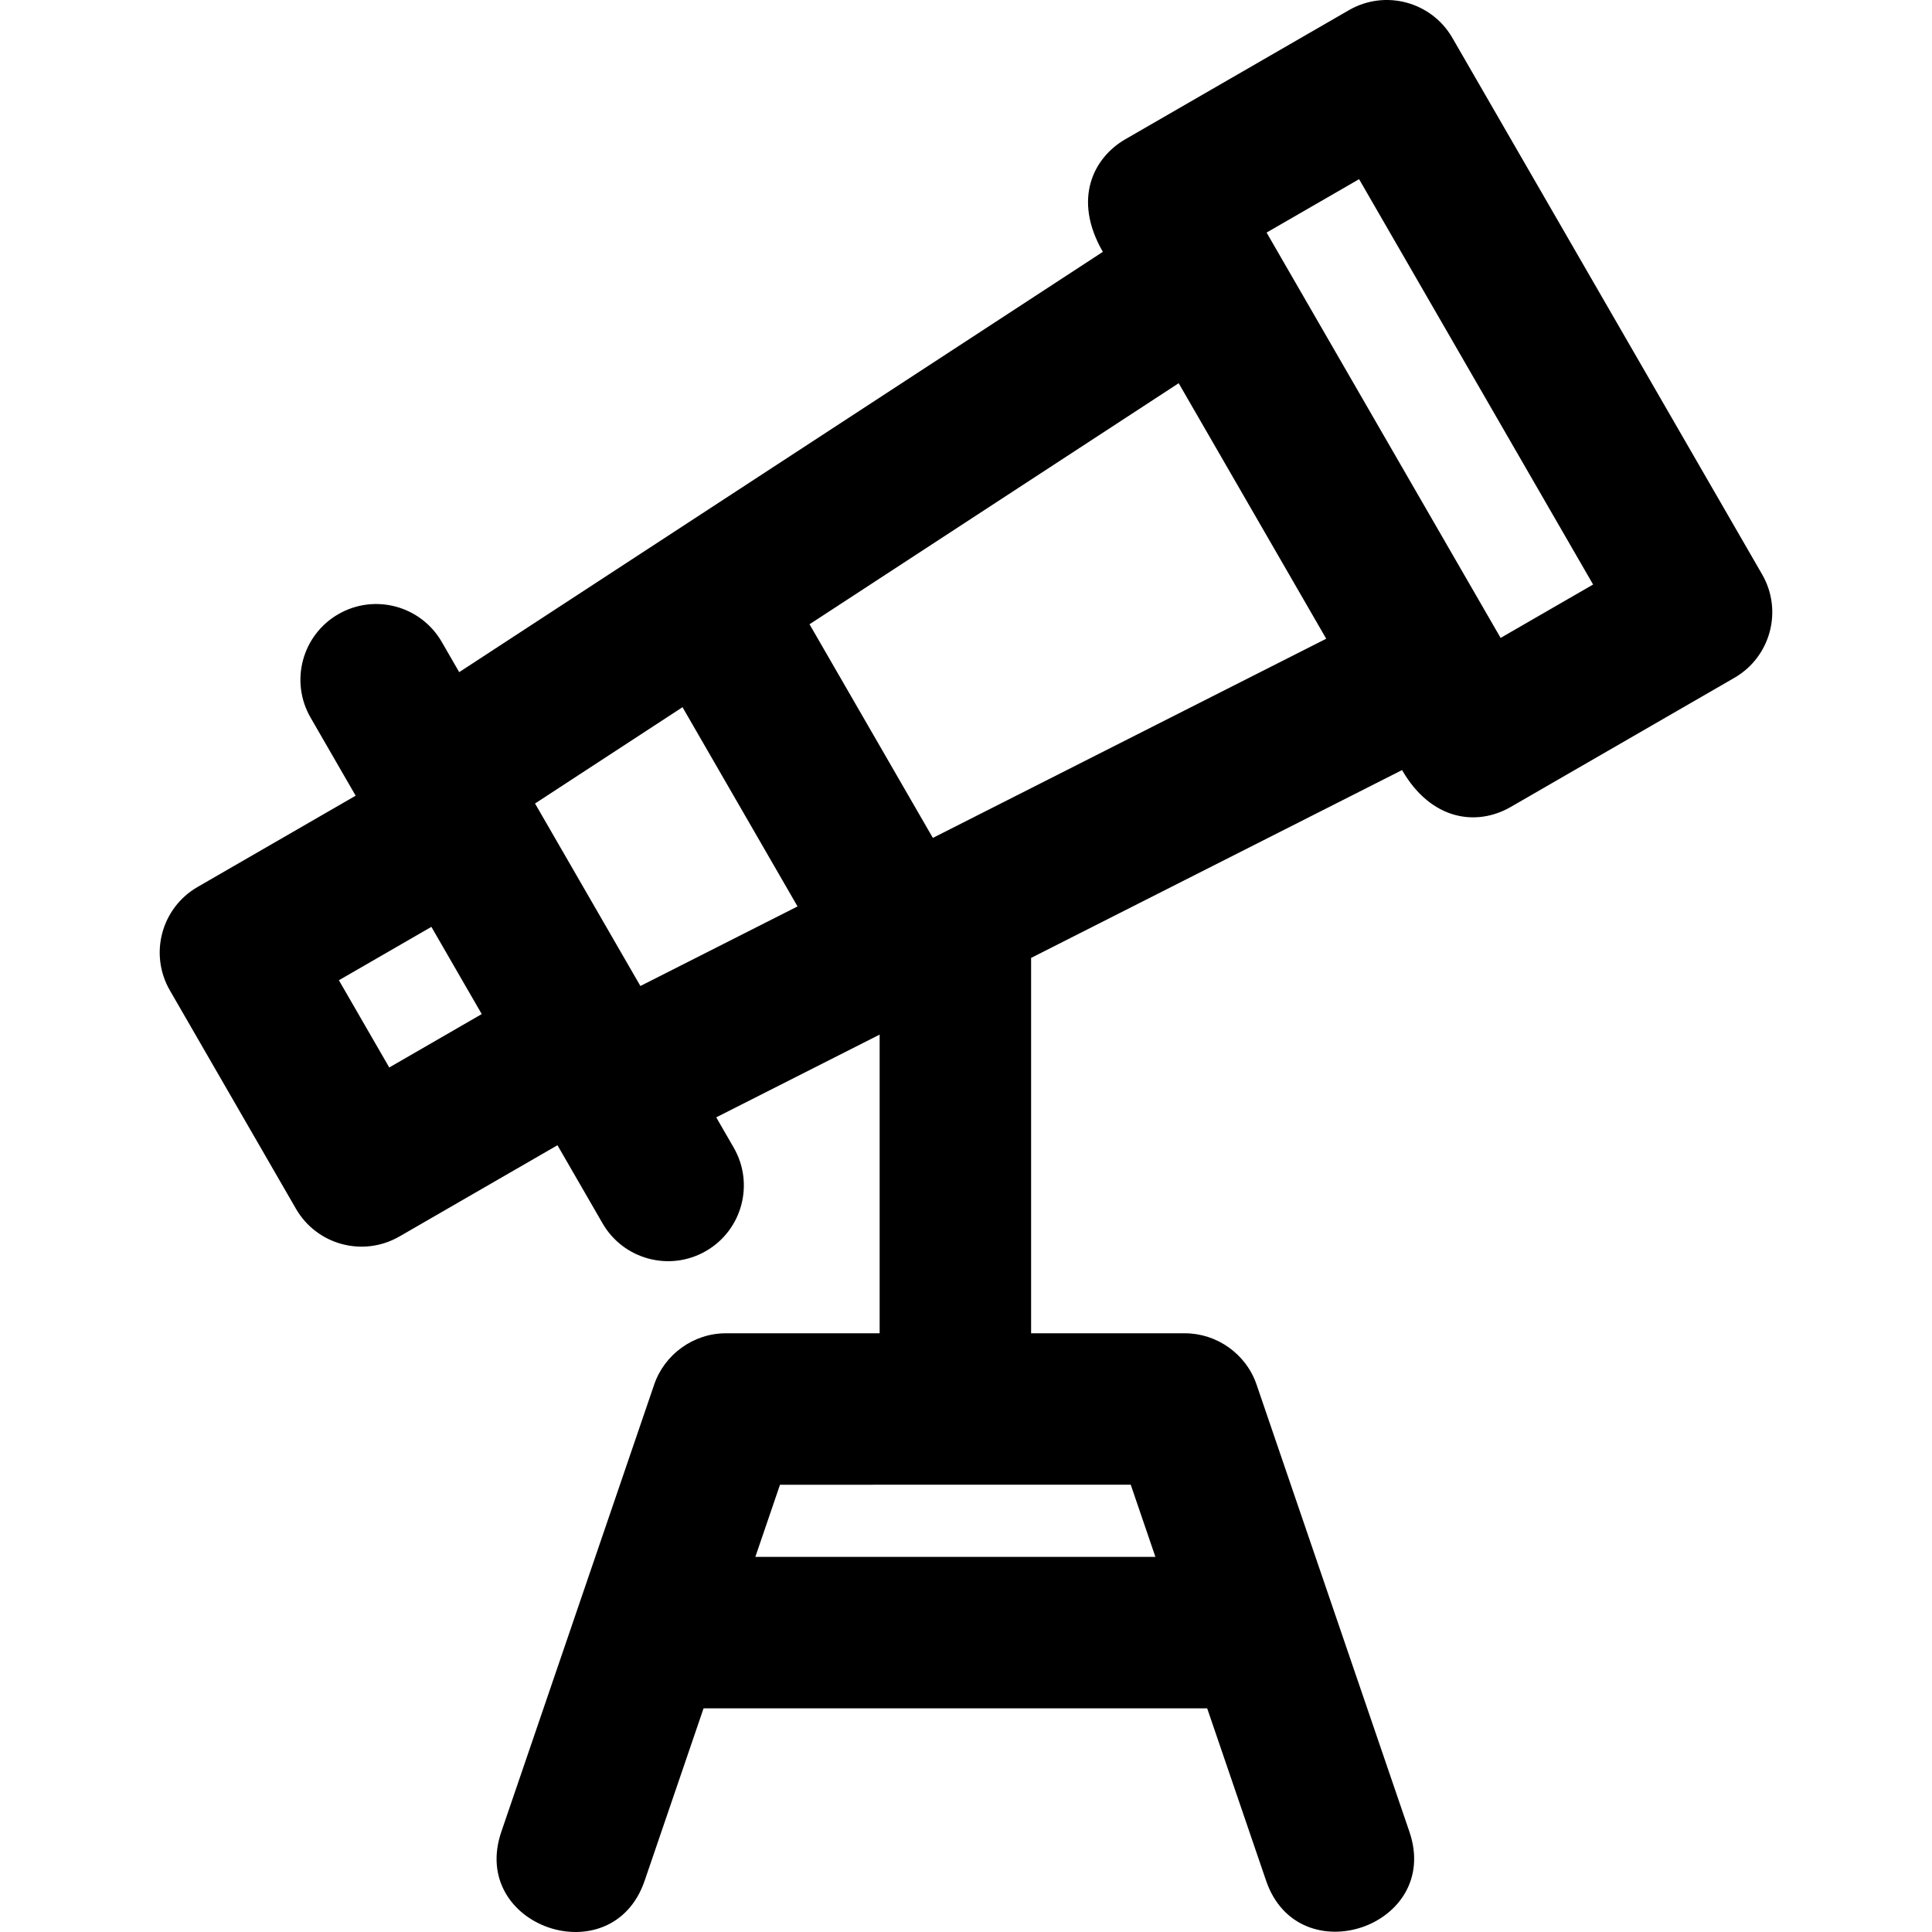 <?xml version="1.0" encoding="iso-8859-1"?>
<!-- Generator: Adobe Illustrator 19.0.0, SVG Export Plug-In . SVG Version: 6.00 Build 0)  -->
<svg version="1.1" id="Layer_1" xmlns="http://www.w3.org/2000/svg" xmlns:xlink="http://www.w3.org/1999/xlink" x="0px" y="0px"
	 viewBox="0 0 511.997 511.997" style="enable-background:new 0 0 511.997 511.997;" xml:space="preserve">
<g>
	<g>
		<path d="M466.977,152.214L384.892,10.037c-5.543-9.599-17.814-12.886-27.412-7.345L298.212,36.91
			c-8.335,4.811-14.083,15.741-5.948,29.832L121.692,178.124l-4.628-8.015c-5.543-9.599-17.814-12.886-27.412-7.345
			c-9.599,5.541-12.887,17.815-7.345,27.412l11.945,20.691l-41.889,24.185c-9.599,5.541-12.887,17.814-7.345,27.412l33.414,57.873
			c5.541,9.598,17.813,12.886,27.412,7.345l41.889-24.184l11.945,20.691c5.541,9.598,17.813,12.886,27.412,7.345
			c9.599-5.541,12.887-17.814,7.345-27.412l-4.628-8.015l43.305-21.928v79.152h-40.755c-8.637,0-16.277,5.635-18.988,13.576
			l-40.509,118.516c-8.622,25.223,29.384,38.121,37.977,12.981l15.614-45.681h133.461l15.615,45.681
			c8.546,25.004,46.579,12.185,37.977-12.981l-40.511-118.516c-2.779-8.123-10.543-13.576-18.988-13.576H273.25v-99.475
			l98.306-49.778c7.735,13.396,19.798,14.97,28.81,9.766l59.267-34.219C469.232,174.085,472.52,161.813,466.977,152.214z
			 M103.156,282.893L89.81,259.776l24.509-14.151c6.48,11.224,6.855,11.872,13.346,23.116L103.156,282.893z M169.711,261.298
			c-14.985-25.955-12.933-22.401-27.922-48.362l39.083-25.522l30.482,52.797L169.711,261.298z M299.658,393.466l6.537,19.124
			H200.171l6.537-19.124H299.658z M247.216,222.052l-32.687-56.615l97.832-63.884l39.097,67.715L247.216,222.052z M397.678,169.053
			l-62.02-107.419l24.51-14.15l62.019,107.419L397.678,169.053z"/>
	</g>
</g>
<g>
</g>
<g>
</g>
<g>
</g>
<g>
</g>
<g>
</g>
<g>
</g>
<g>
</g>
<g>
</g>
<g>
</g>
<g>
</g>
<g>
</g>
<g>
</g>
<g>
</g>
<g>
</g>
<g>
</g>
</svg>
